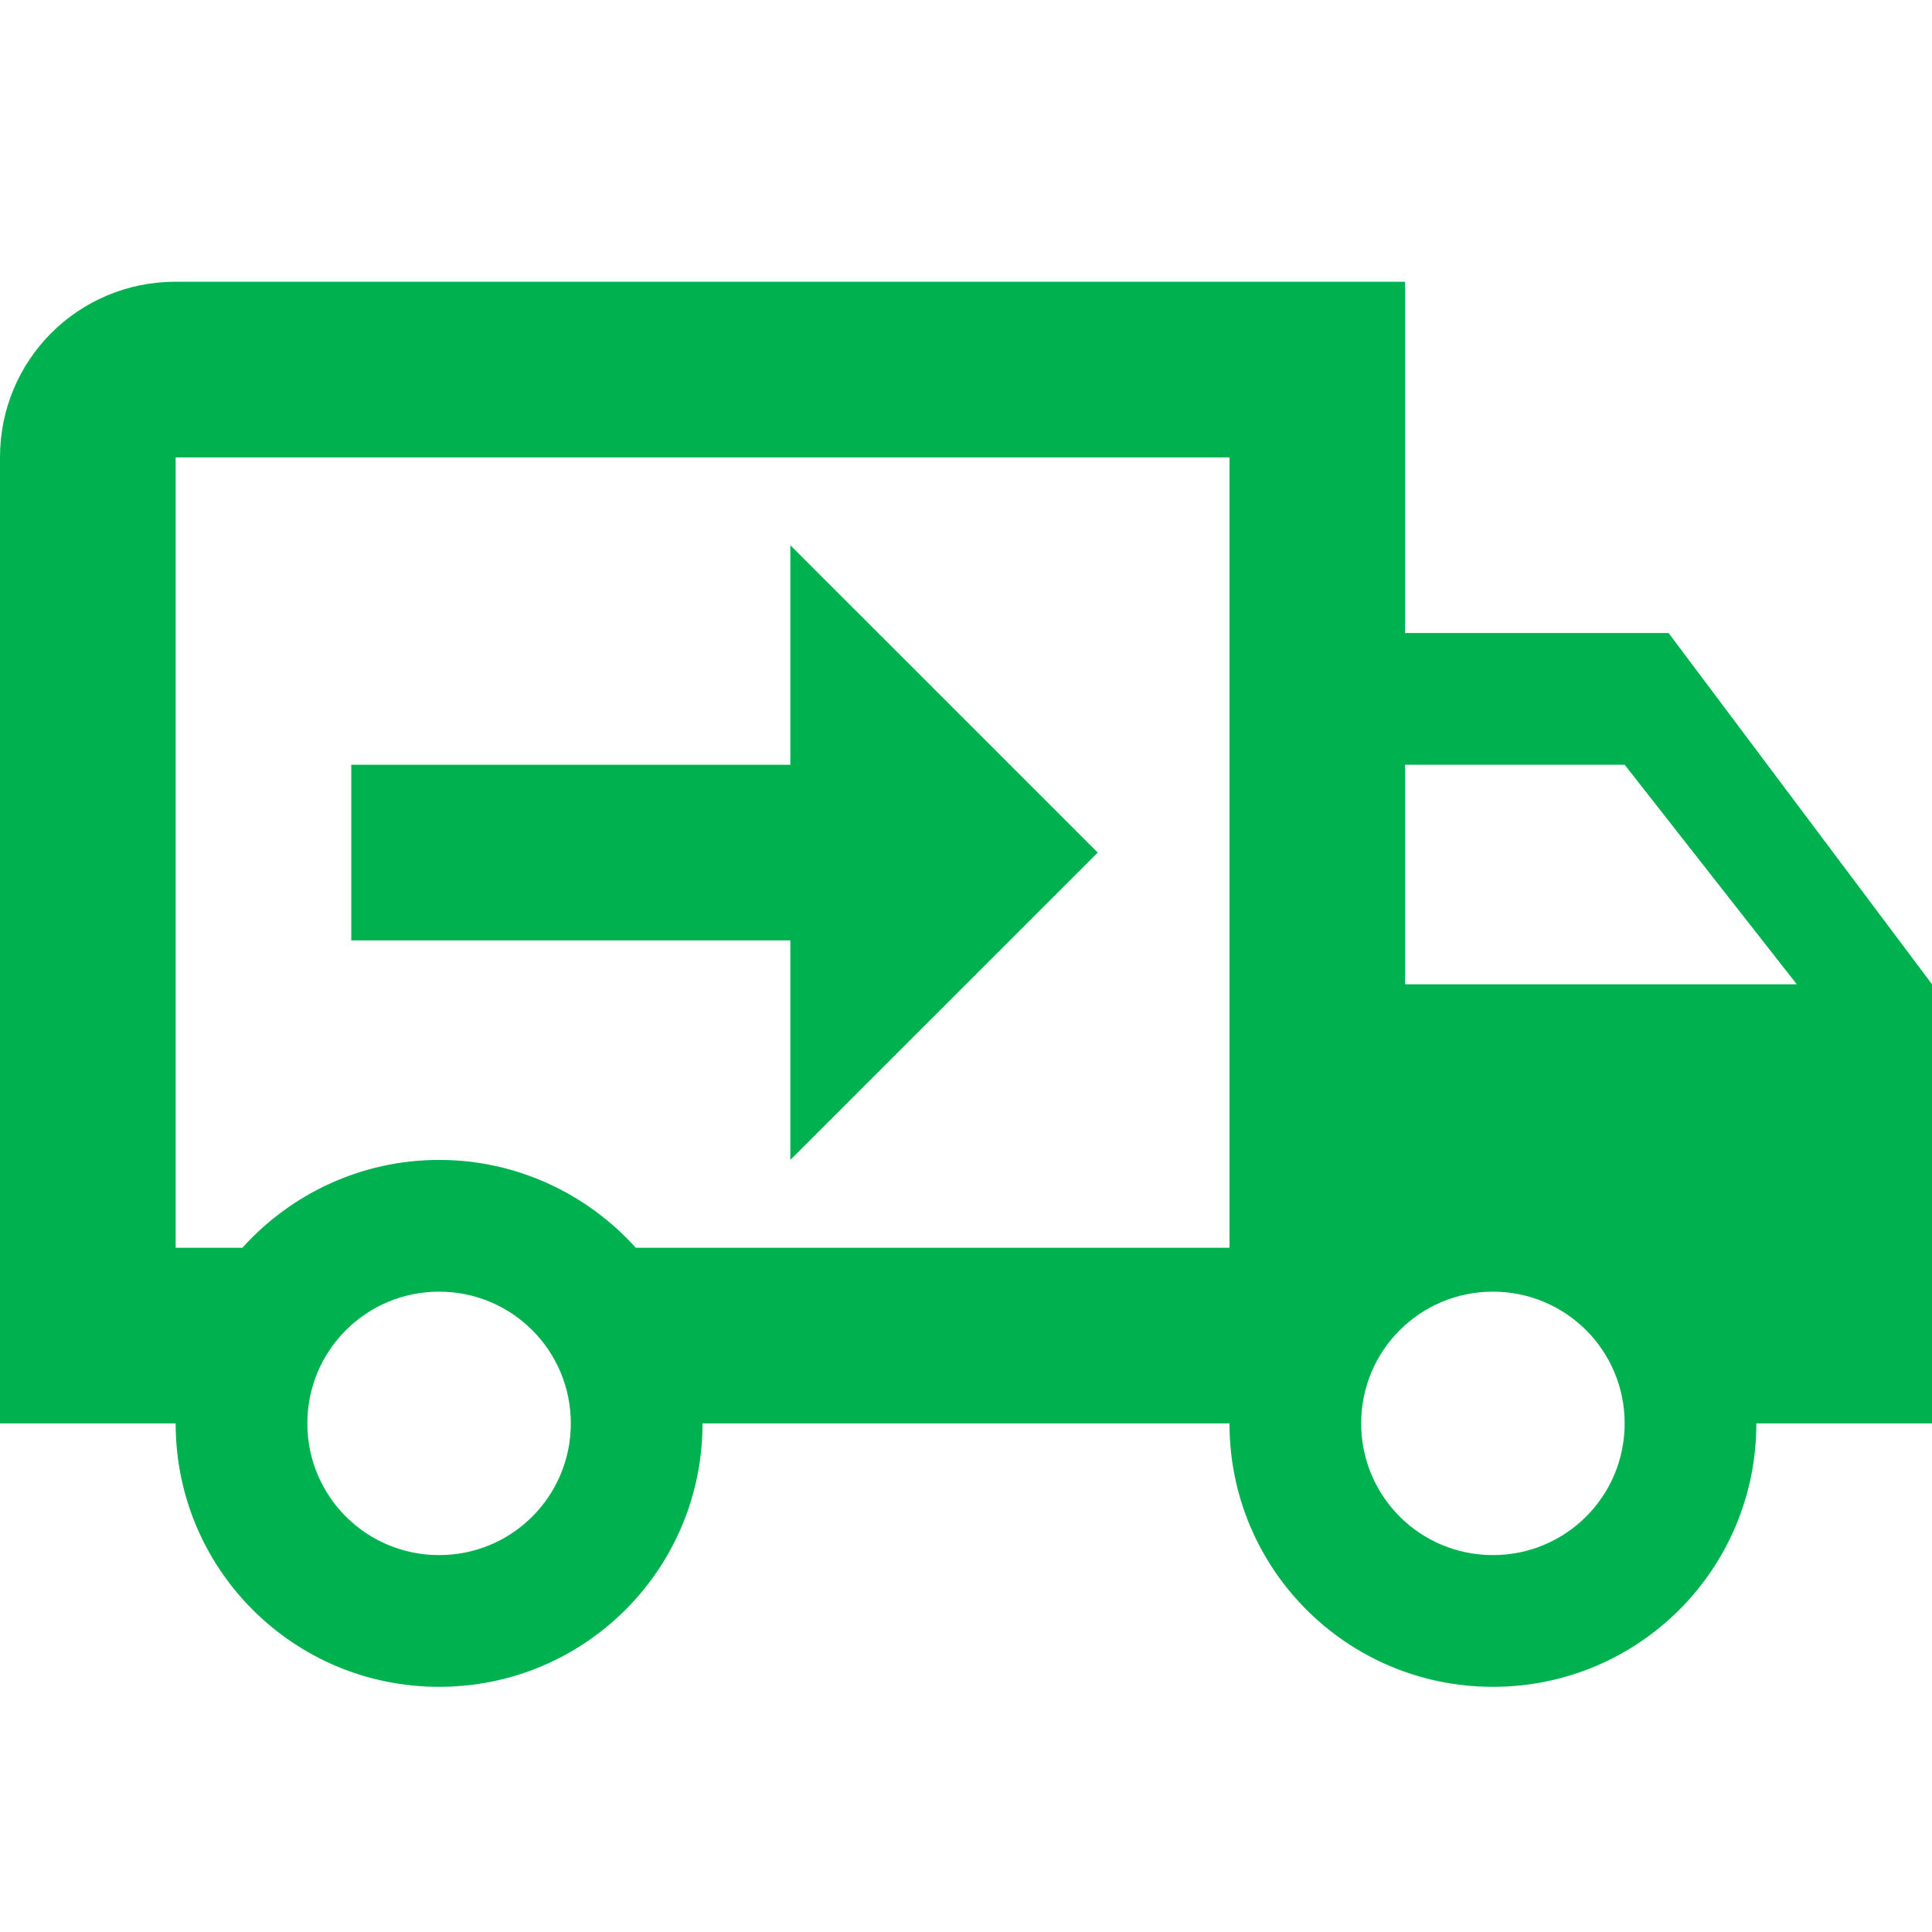 <svg xmlns="http://www.w3.org/2000/svg" width="48" height="48" viewBox="0 0 48 48" fill="none"><path d="M37.091 38.636C38.902 38.636 40.364 37.175 40.364 35.364C40.364 33.553 38.902 32.091 37.091 32.091C35.28 32.091 33.818 33.553 33.818 35.364C33.818 37.175 35.28 38.636 37.091 38.636ZM40.364 19H34.909V24.454H44.64L40.364 19ZM10.909 38.636C12.72 38.636 14.182 37.175 14.182 35.364C14.182 33.553 12.72 32.091 10.909 32.091C9.098 32.091 7.636 33.553 7.636 35.364C7.636 37.175 9.098 38.636 10.909 38.636ZM41.455 15.727L48 24.454V35.364H43.636C43.636 38.986 40.713 41.909 37.091 41.909C33.469 41.909 30.546 38.986 30.546 35.364H17.454C17.454 38.986 14.531 41.909 10.909 41.909C7.287 41.909 4.364 38.986 4.364 35.364H0V11.364C0 8.942 1.942 7 4.364 7H34.909V15.727H41.455ZM4.364 11.364V31H6.022C7.222 29.669 8.967 28.818 10.909 28.818C12.851 28.818 14.596 29.669 15.796 31H30.546V11.364H4.364ZM19.636 13.546L27.273 21.182L19.636 28.818V23.364H8.727V19H19.636V13.546Z" fill="#00B14F"></path></svg>